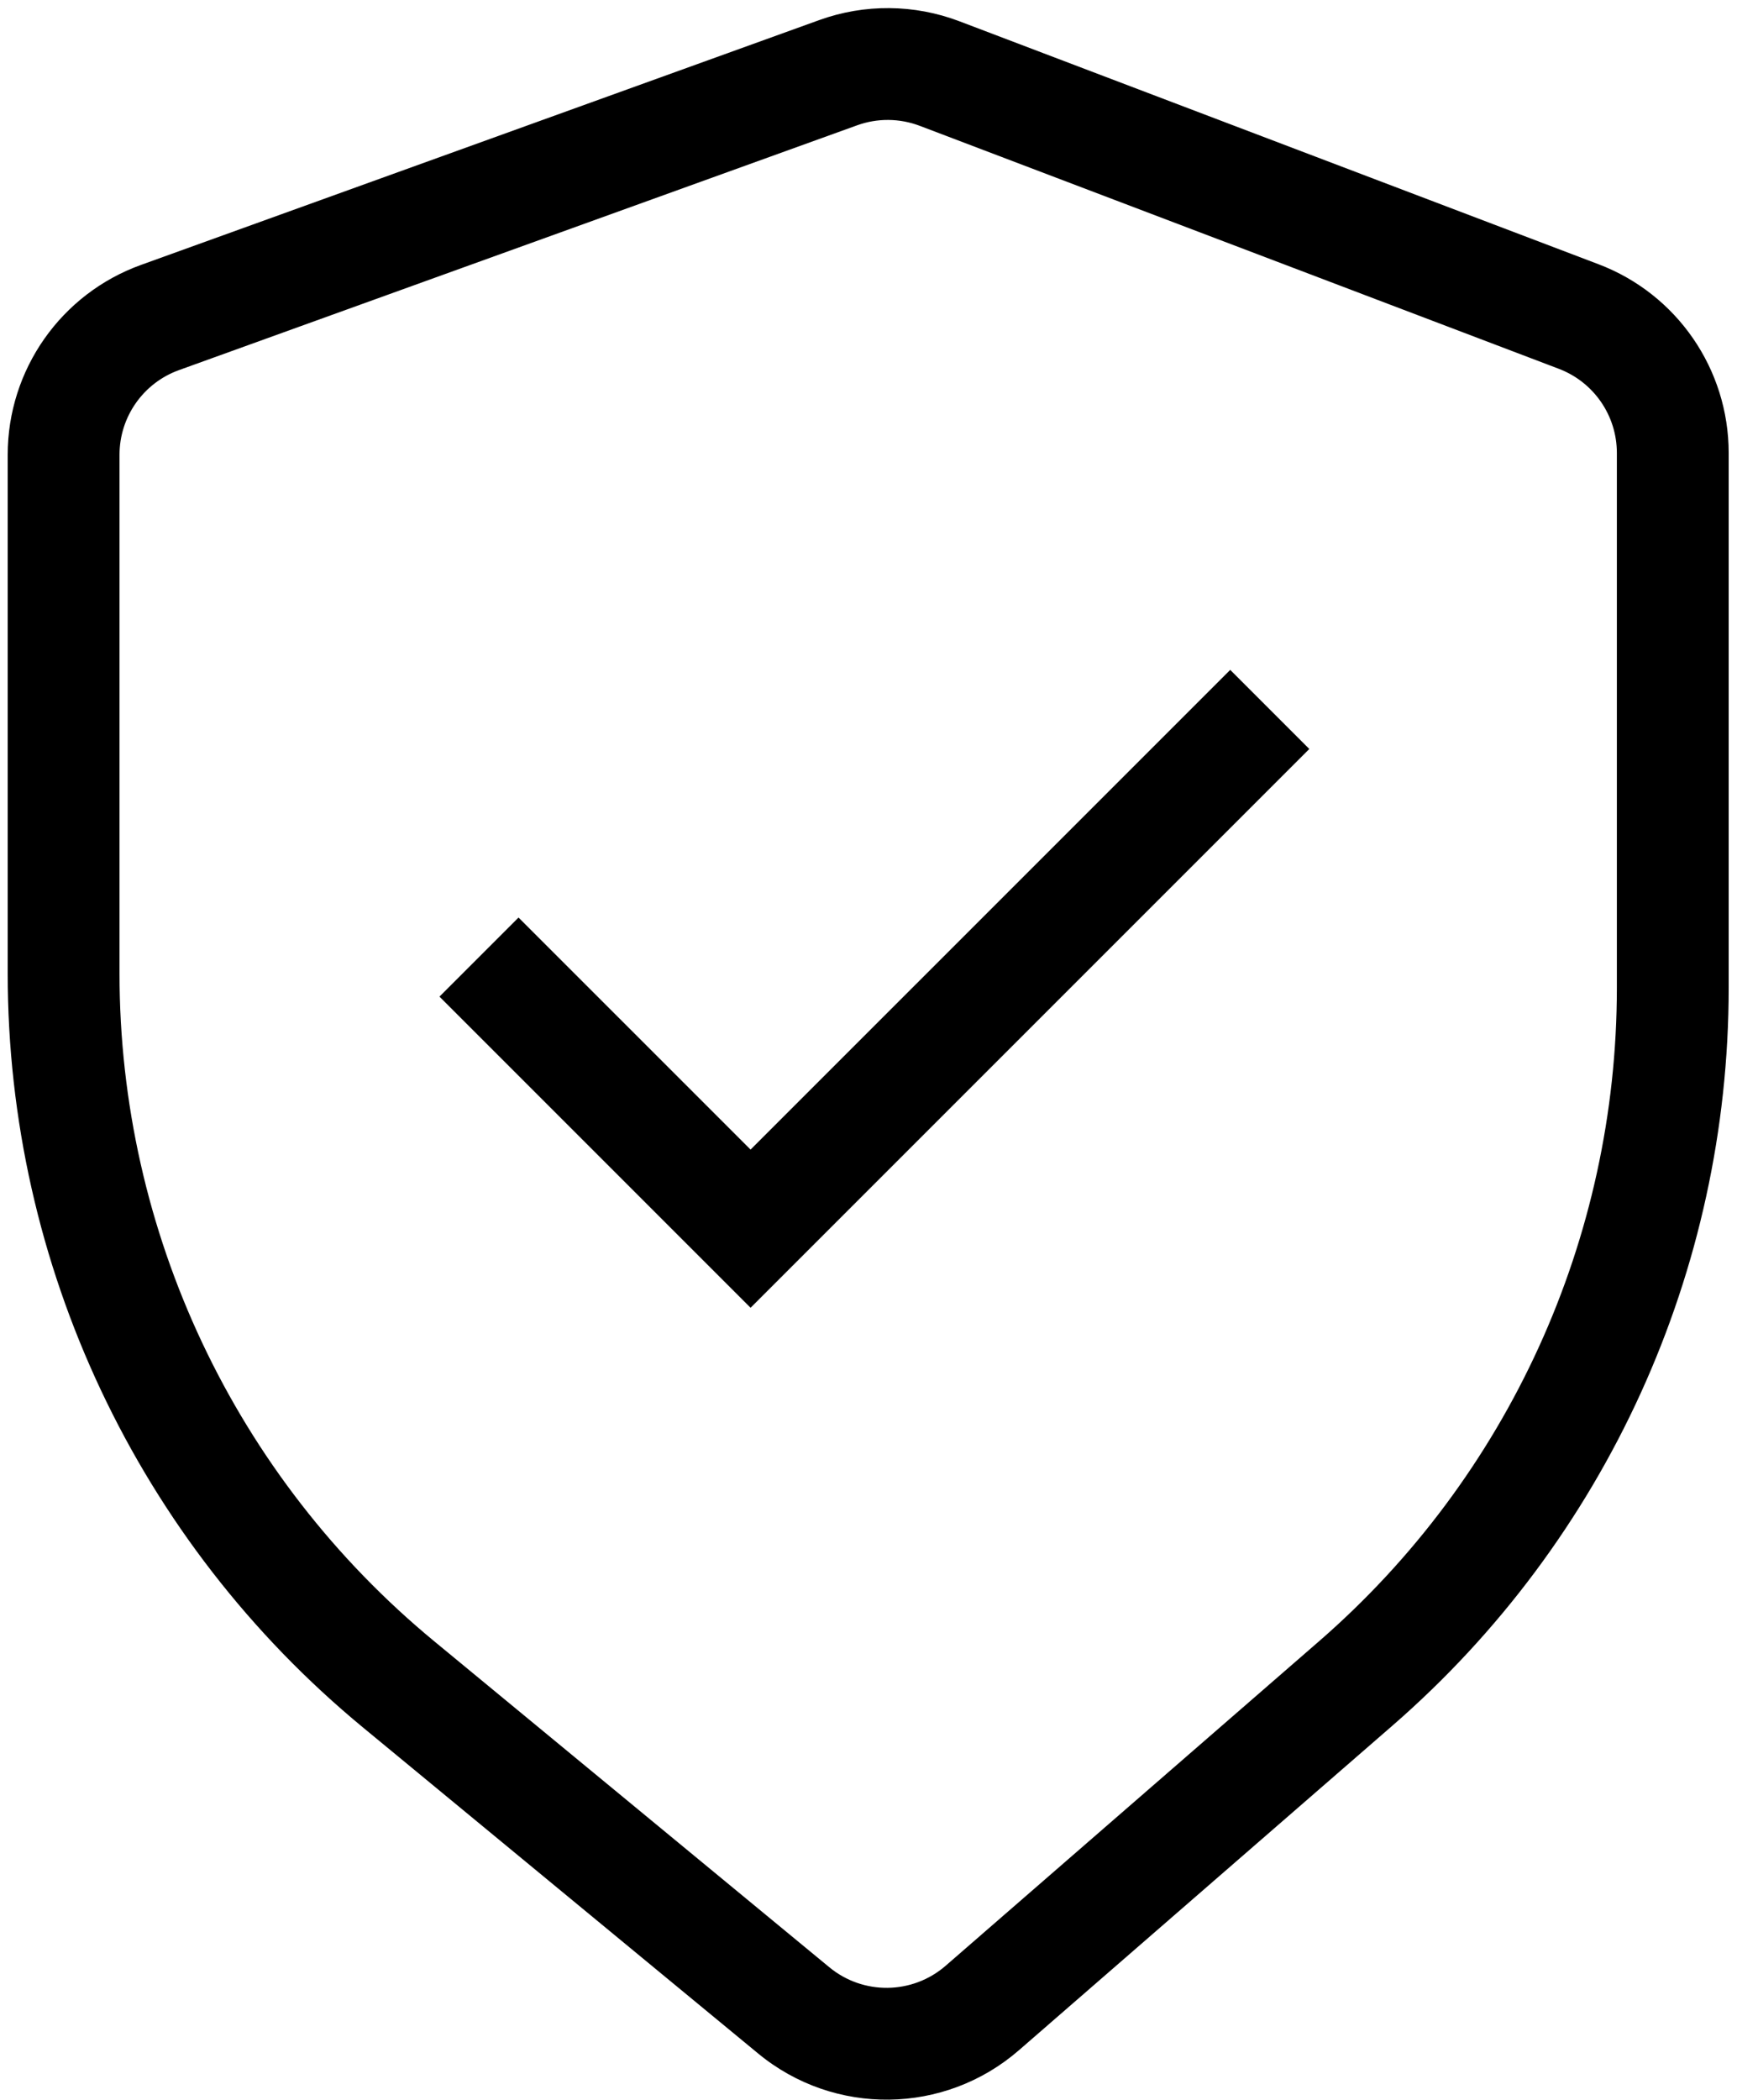 <svg width="67" height="81" viewBox="0 0 67 81" fill="none" xmlns="http://www.w3.org/2000/svg">
<path fill-rule="evenodd" clip-rule="evenodd" d="M33.063 4.832C33.843 4.55 34.699 4.558 35.475 4.852L60.128 14.224C61.475 14.736 62.366 16.027 62.366 17.469V38.1C62.366 47.766 58.176 56.957 50.879 63.297L36.475 75.813C35.194 76.925 33.297 76.95 31.989 75.87L16.748 63.297C9.062 56.956 4.61 47.512 4.61 37.548V17.539C4.61 16.076 5.527 14.771 6.903 14.274L33.063 4.832ZM37.008 0.821C35.268 0.159 33.349 0.143 31.599 0.775L5.439 10.217C2.353 11.33 0.297 14.259 0.297 17.539V37.548C0.297 48.8 5.324 59.464 14.003 66.624L29.244 79.197C32.178 81.618 36.432 81.564 39.304 79.069L53.708 66.553C61.948 59.394 66.679 49.015 66.679 38.1V17.469C66.679 14.236 64.682 11.34 61.661 10.192L37.008 0.821ZM30.476 48.911L50.503 28.885L47.453 25.835L28.951 44.336L20.001 35.386L16.951 38.436L27.426 48.911L28.951 50.436L30.476 48.911Z" fill="black"/>
</svg>
